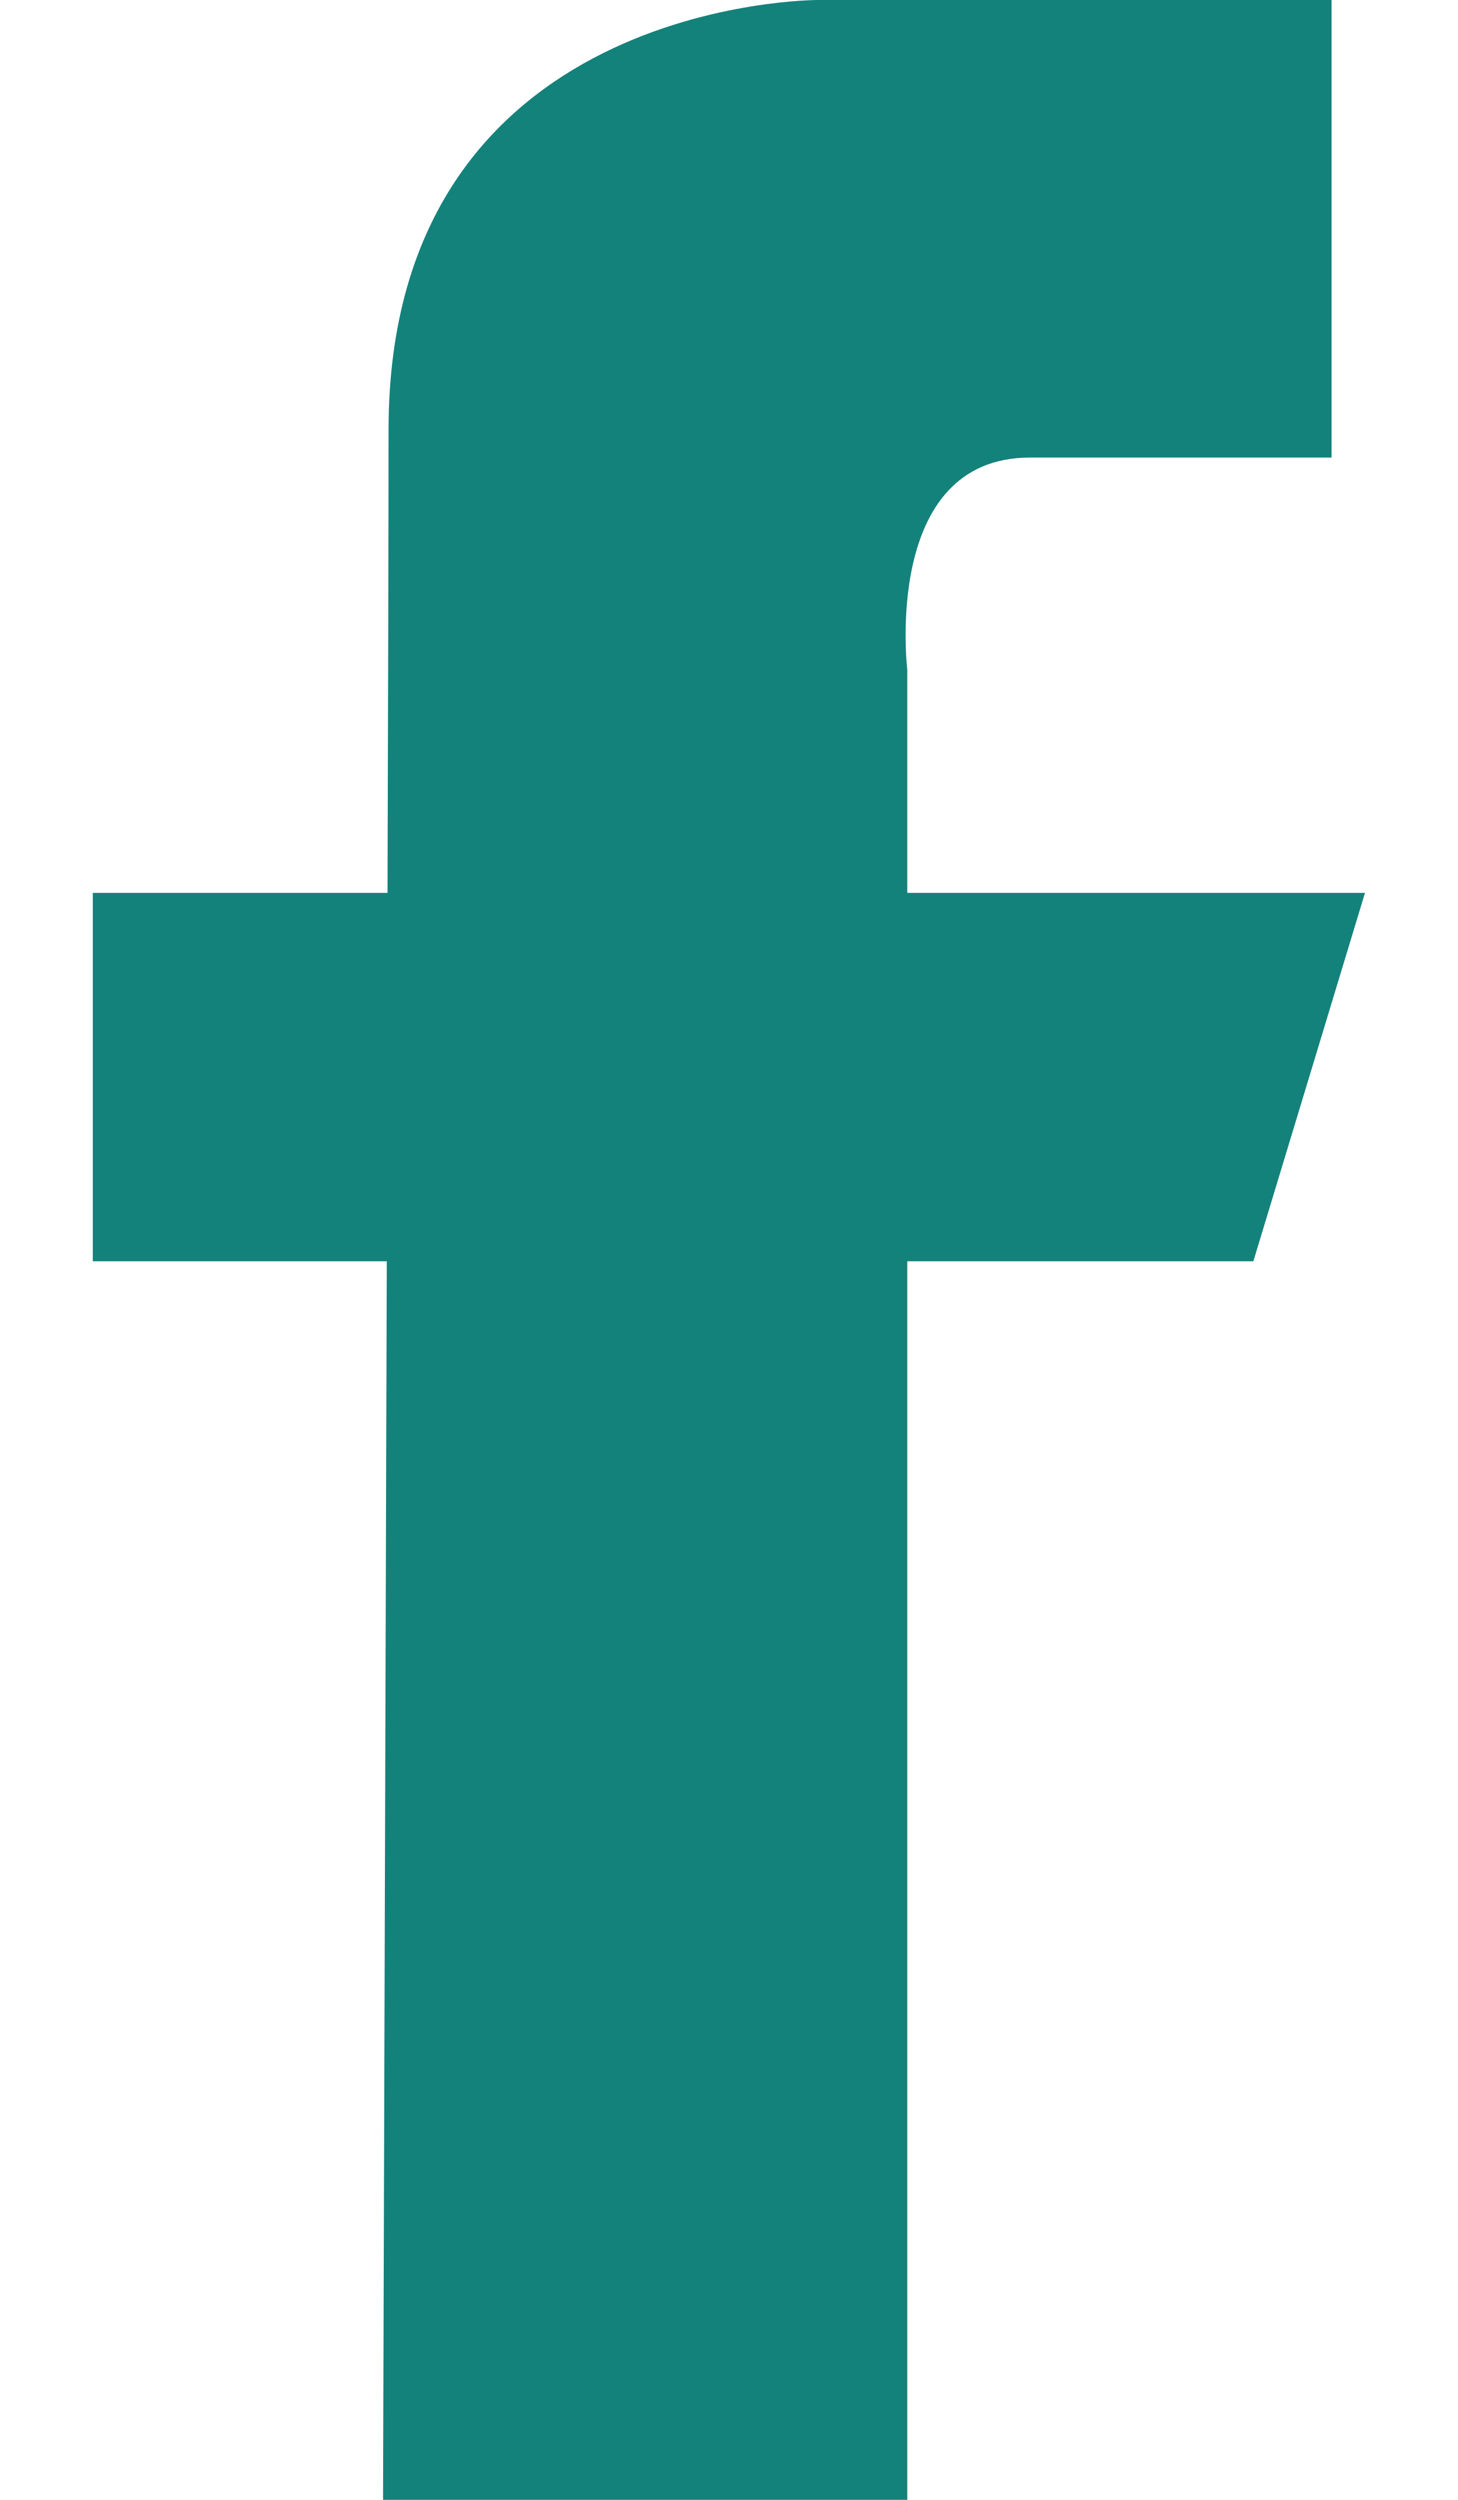 <svg width="14" height="24" viewBox="0 0 14 24" fill="none" xmlns="http://www.w3.org/2000/svg">
<path d="M13.107 8.572H8.712V6.43C8.712 6.43 8.466 4.393 9.89 4.393C11.5 4.393 12.786 4.393 12.786 4.393V1.2334e-06H7.856C7.856 1.2334e-06 3.731 -0.018 3.731 4.125C3.731 5.015 3.727 6.635 3.721 8.572H0.891V12.109H3.714C3.697 17.733 3.678 24 3.678 24H8.712V12.109H12.035L13.107 8.572Z" fill="#13827B"/>
</svg>

